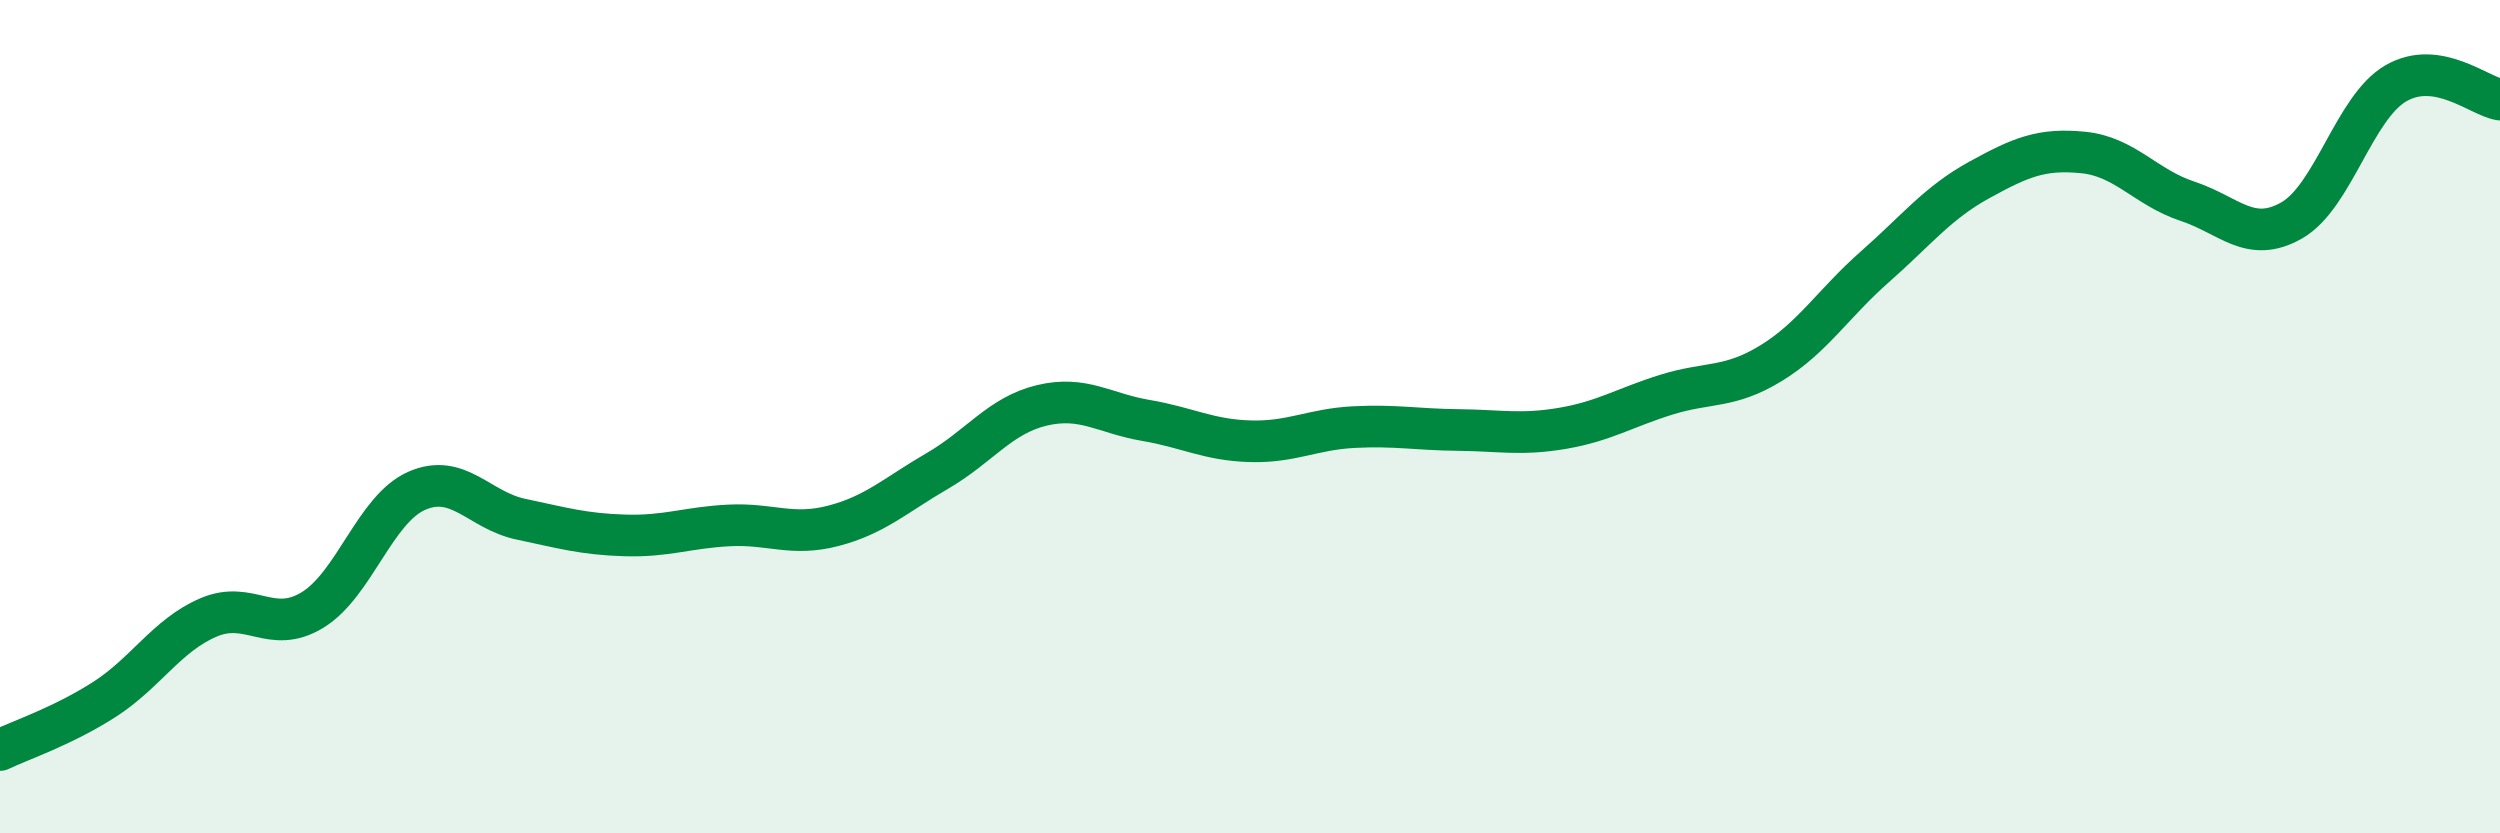 
    <svg width="60" height="20" viewBox="0 0 60 20" xmlns="http://www.w3.org/2000/svg">
      <path
        d="M 0,18 C 0.5,17.76 1.5,17.43 2.5,16.79 C 3.5,16.15 4,15.25 5,14.82 C 6,14.39 6.5,15.25 7.5,14.64 C 8.5,14.03 9,12.22 10,11.78 C 11,11.34 11.5,12.25 12.5,12.46 C 13.5,12.67 14,12.82 15,12.85 C 16,12.88 16.5,12.66 17.5,12.61 C 18.5,12.56 19,12.88 20,12.62 C 21,12.36 21.5,11.88 22.5,11.3 C 23.5,10.72 24,9.97 25,9.73 C 26,9.49 26.5,9.92 27.5,10.09 C 28.5,10.26 29,10.56 30,10.59 C 31,10.62 31.5,10.3 32.5,10.25 C 33.5,10.2 34,10.31 35,10.32 C 36,10.33 36.5,10.45 37.5,10.28 C 38.5,10.11 39,9.78 40,9.47 C 41,9.16 41.5,9.33 42.5,8.72 C 43.5,8.11 44,7.28 45,6.4 C 46,5.52 46.5,4.87 47.5,4.32 C 48.5,3.77 49,3.56 50,3.66 C 51,3.76 51.5,4.5 52.5,4.83 C 53.5,5.16 54,5.86 55,5.29 C 56,4.72 56.5,2.58 57.5,2 C 58.5,1.42 59.5,2.31 60,2.39L60 20L0 20Z"
        fill="#008740"
        opacity="0.1"
        stroke-linecap="round"
        stroke-linejoin="round"
      />
      <path
        d="M 0,18 C 0.5,17.76 1.5,17.43 2.5,16.79 C 3.5,16.15 4,15.25 5,14.82 C 6,14.39 6.5,15.25 7.5,14.64 C 8.5,14.03 9,12.22 10,11.78 C 11,11.34 11.5,12.25 12.5,12.46 C 13.5,12.67 14,12.82 15,12.85 C 16,12.88 16.5,12.66 17.5,12.61 C 18.5,12.56 19,12.88 20,12.62 C 21,12.36 21.5,11.88 22.5,11.3 C 23.5,10.72 24,9.97 25,9.73 C 26,9.49 26.5,9.92 27.5,10.09 C 28.5,10.26 29,10.56 30,10.59 C 31,10.62 31.5,10.3 32.5,10.25 C 33.5,10.2 34,10.31 35,10.32 C 36,10.33 36.5,10.45 37.5,10.28 C 38.5,10.11 39,9.78 40,9.47 C 41,9.16 41.5,9.33 42.5,8.72 C 43.5,8.11 44,7.28 45,6.4 C 46,5.52 46.5,4.87 47.5,4.32 C 48.5,3.77 49,3.56 50,3.66 C 51,3.76 51.5,4.5 52.5,4.83 C 53.5,5.16 54,5.86 55,5.29 C 56,4.72 56.5,2.58 57.5,2 C 58.5,1.42 59.5,2.31 60,2.39"
        stroke="#008740"
        stroke-width="1"
        fill="none"
        stroke-linecap="round"
        stroke-linejoin="round"
      />
    </svg>
  